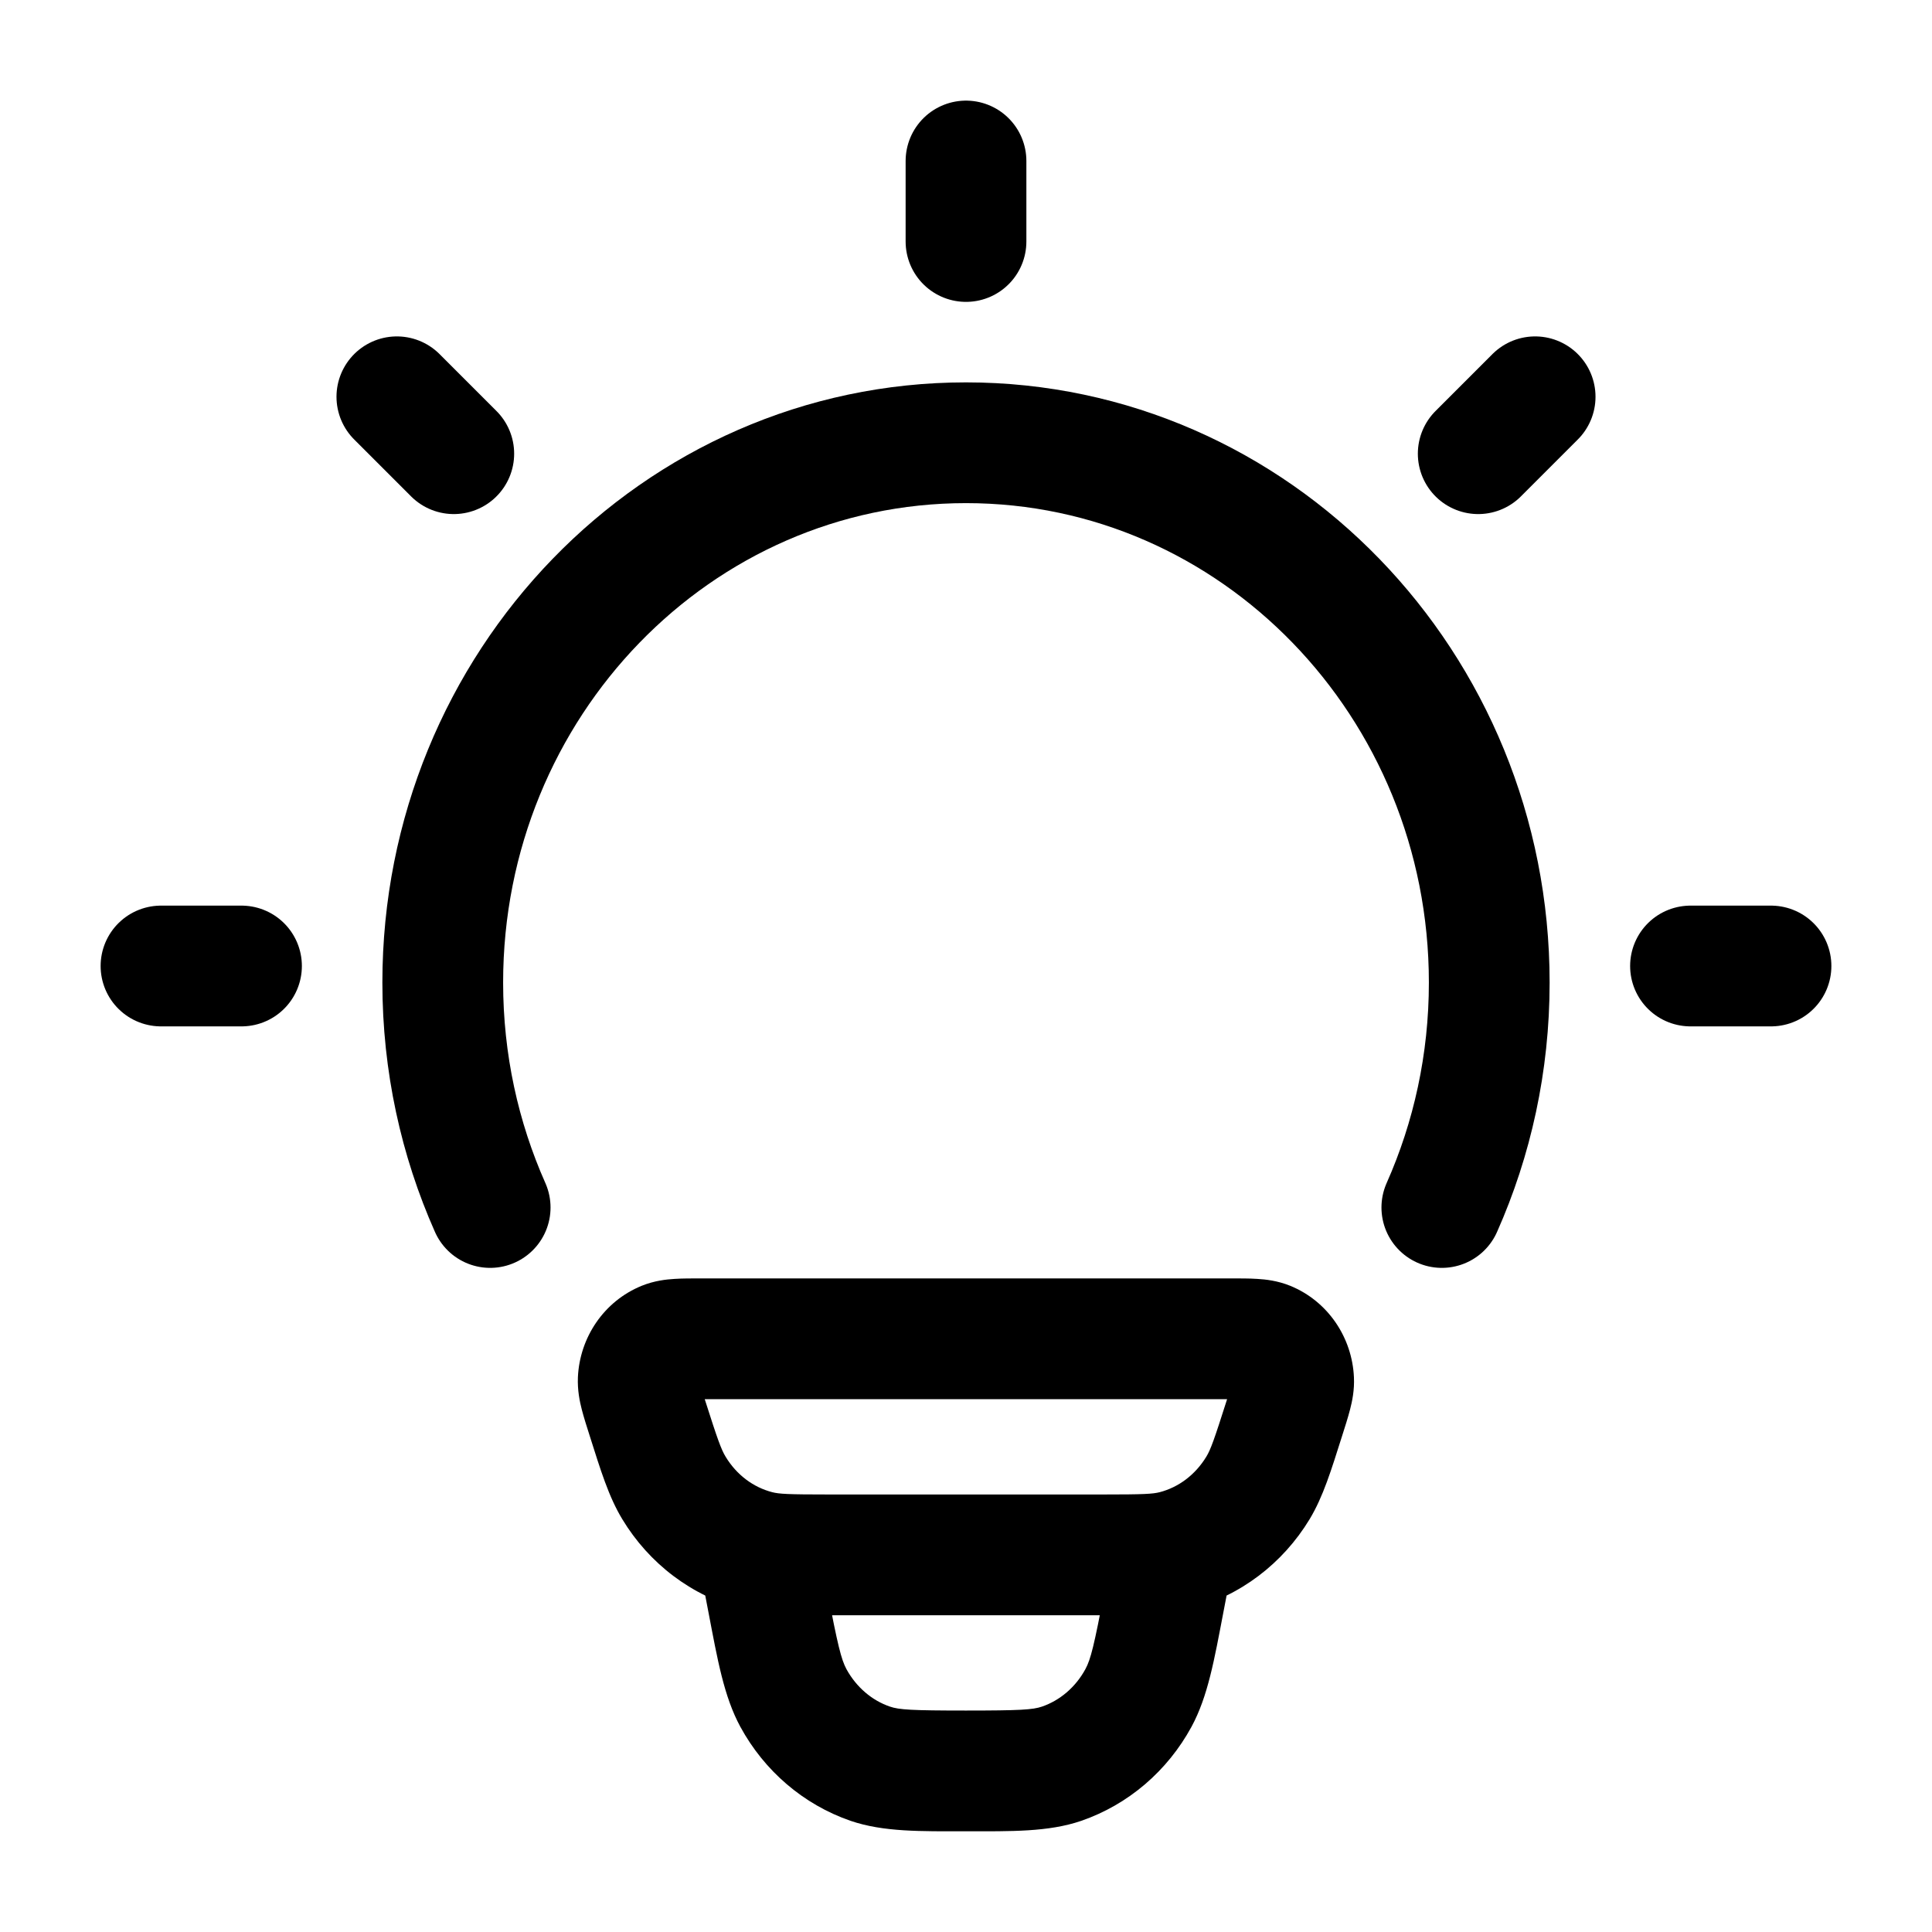 <?xml version="1.0" encoding="UTF-8"?> <svg xmlns="http://www.w3.org/2000/svg" width="24" height="24" viewBox="0 0 24 24" fill="none"><path d="M9.402 19.262L9.212 19.988L9.402 19.262ZM8.042 17.613L7.327 17.841L7.327 17.841L8.042 17.613ZM8.372 18.485L7.731 18.873L8.372 18.485ZM15.957 17.613L16.671 17.841L16.671 17.841L15.957 17.613ZM15.626 18.485L16.268 18.873L15.626 18.485ZM14.597 19.262L14.786 19.988L14.597 19.262ZM15.743 16.667L16.026 15.972L15.743 16.667ZM16.07 17.142L16.819 17.108L16.07 17.142ZM8.255 16.667L7.973 15.972L8.255 16.667ZM7.928 17.142L7.179 17.108L7.928 17.142ZM15.307 19.456C15.385 19.049 15.118 18.656 14.712 18.578C14.305 18.5 13.912 18.767 13.834 19.174L14.57 19.315L15.307 19.456ZM14.46 19.894L13.723 19.753L13.723 19.753L14.46 19.894ZM9.539 19.894L10.275 19.753L10.275 19.753L9.539 19.894ZM10.164 19.174C10.086 18.767 9.693 18.5 9.287 18.578C8.88 18.656 8.613 19.049 8.691 19.456L9.428 19.315L10.164 19.174ZM10.811 21.909L10.566 22.619L10.566 22.619L10.811 21.909ZM9.856 21.093L9.197 21.451L9.197 21.451L9.856 21.093ZM14.142 21.093L14.801 21.451L14.801 21.451L14.142 21.093ZM13.188 21.909L13.432 22.619L13.432 22.619L13.188 21.909ZM8.718 16.631V17.381H15.281V16.631V15.881H8.718V16.631ZM13.703 19.315V18.565H10.295V19.315V20.065H13.703V19.315ZM10.295 19.315V18.565C9.792 18.565 9.678 18.559 9.591 18.536L9.402 19.262L9.212 19.988C9.531 20.071 9.877 20.065 10.295 20.065V19.315ZM8.042 17.613L7.327 17.841C7.46 18.26 7.561 18.593 7.731 18.873L8.372 18.485L9.014 18.096C8.959 18.006 8.914 17.882 8.756 17.386L8.042 17.613ZM9.402 19.262L9.591 18.536C9.36 18.476 9.151 18.323 9.014 18.096L8.372 18.485L7.731 18.873C8.063 19.422 8.591 19.826 9.212 19.988L9.402 19.262ZM15.957 17.613L15.242 17.386C15.084 17.882 15.04 18.006 14.985 18.096L15.626 18.485L16.268 18.873C16.437 18.593 16.538 18.26 16.671 17.841L15.957 17.613ZM13.703 19.315V20.065C14.121 20.065 14.467 20.071 14.786 19.988L14.597 19.262L14.408 18.536C14.32 18.559 14.206 18.565 13.703 18.565V19.315ZM15.626 18.485L14.985 18.096C14.847 18.323 14.638 18.476 14.408 18.536L14.597 19.262L14.786 19.988C15.407 19.826 15.935 19.422 16.268 18.873L15.626 18.485ZM15.281 16.631V17.381C15.344 17.381 15.394 17.381 15.437 17.381C15.479 17.382 15.507 17.383 15.526 17.384C15.569 17.387 15.528 17.389 15.461 17.362L15.743 16.667L16.026 15.972C15.87 15.909 15.722 15.893 15.618 15.887C15.516 15.88 15.396 15.881 15.281 15.881V16.631ZM15.957 17.613L16.671 17.841C16.708 17.726 16.745 17.609 16.771 17.509C16.797 17.408 16.827 17.268 16.819 17.108L16.07 17.142L15.321 17.176C15.318 17.116 15.331 17.088 15.318 17.136C15.313 17.157 15.305 17.186 15.291 17.23C15.278 17.273 15.262 17.323 15.242 17.386L15.957 17.613ZM15.743 16.667L15.461 17.362C15.365 17.323 15.324 17.241 15.321 17.176L16.07 17.142L16.819 17.108C16.797 16.619 16.5 16.165 16.026 15.972L15.743 16.667ZM8.718 16.631V15.881C8.603 15.881 8.482 15.88 8.38 15.887C8.277 15.893 8.129 15.909 7.973 15.972L8.255 16.667L8.537 17.362C8.47 17.389 8.429 17.387 8.473 17.384C8.491 17.383 8.519 17.382 8.562 17.381C8.604 17.381 8.654 17.381 8.718 17.381V16.631ZM8.042 17.613L8.756 17.386C8.736 17.323 8.72 17.273 8.707 17.23C8.694 17.186 8.685 17.157 8.68 17.136C8.668 17.088 8.68 17.116 8.677 17.176L7.928 17.142L7.179 17.108C7.172 17.268 7.201 17.408 7.227 17.509C7.253 17.609 7.29 17.726 7.327 17.841L8.042 17.613ZM8.255 16.667L7.973 15.972C7.498 16.165 7.201 16.619 7.179 17.108L7.928 17.142L8.677 17.176C8.674 17.241 8.633 17.323 8.537 17.362L8.255 16.667ZM14.57 19.315L13.834 19.174L13.723 19.753L14.46 19.894L15.196 20.035L15.307 19.456L14.57 19.315ZM9.539 19.894L10.275 19.753L10.164 19.174L9.428 19.315L8.691 19.456L8.802 20.035L9.539 19.894ZM11.999 21.999V21.249C11.323 21.249 11.168 21.239 11.055 21.2L10.811 21.909L10.566 22.619C10.976 22.759 11.439 22.749 11.999 22.749V21.999ZM9.539 19.894L8.802 20.035C8.913 20.614 8.992 21.073 9.197 21.451L9.856 21.093L10.515 20.735C10.449 20.612 10.407 20.439 10.275 19.753L9.539 19.894ZM10.811 21.909L11.055 21.2C10.833 21.124 10.639 20.961 10.515 20.735L9.856 21.093L9.197 21.451C9.494 21.997 9.979 22.416 10.566 22.619L10.811 21.909ZM14.46 19.894L13.723 19.753C13.592 20.439 13.55 20.612 13.483 20.735L14.142 21.093L14.801 21.451C15.006 21.073 15.085 20.614 15.196 20.035L14.46 19.894ZM11.999 21.999V22.749C12.559 22.749 13.023 22.759 13.432 22.619L13.188 21.909L12.944 21.2C12.83 21.239 12.675 21.249 11.999 21.249V21.999ZM14.142 21.093L13.483 20.735C13.36 20.961 13.165 21.124 12.944 21.2L13.188 21.909L13.432 22.619C14.019 22.416 14.504 21.997 14.801 21.451L14.142 21.093Z" fill="black"></path><path d="M6.089 15C5.711 14.149 5.5 13.203 5.5 12.206C5.5 8.502 8.41 5.5 12 5.5C15.59 5.5 18.5 8.502 18.5 12.206C18.5 13.203 18.289 14.149 17.911 15" stroke="black" stroke-width="1.5" stroke-linecap="round"></path><path d="M12 2V3" stroke="black" stroke-width="1.5" stroke-linecap="round" stroke-linejoin="round"></path><path d="M22 12L21 12" stroke="black" stroke-width="1.5" stroke-linecap="round" stroke-linejoin="round"></path><path d="M3 12L2 12" stroke="black" stroke-width="1.5" stroke-linecap="round" stroke-linejoin="round"></path><path d="M19.07 4.929L18.363 5.636" stroke="black" stroke-width="1.5" stroke-linecap="round" stroke-linejoin="round"></path><path d="M5.637 5.636L4.93 4.929" stroke="black" stroke-width="1.5" stroke-linecap="round" stroke-linejoin="round"></path></svg> 